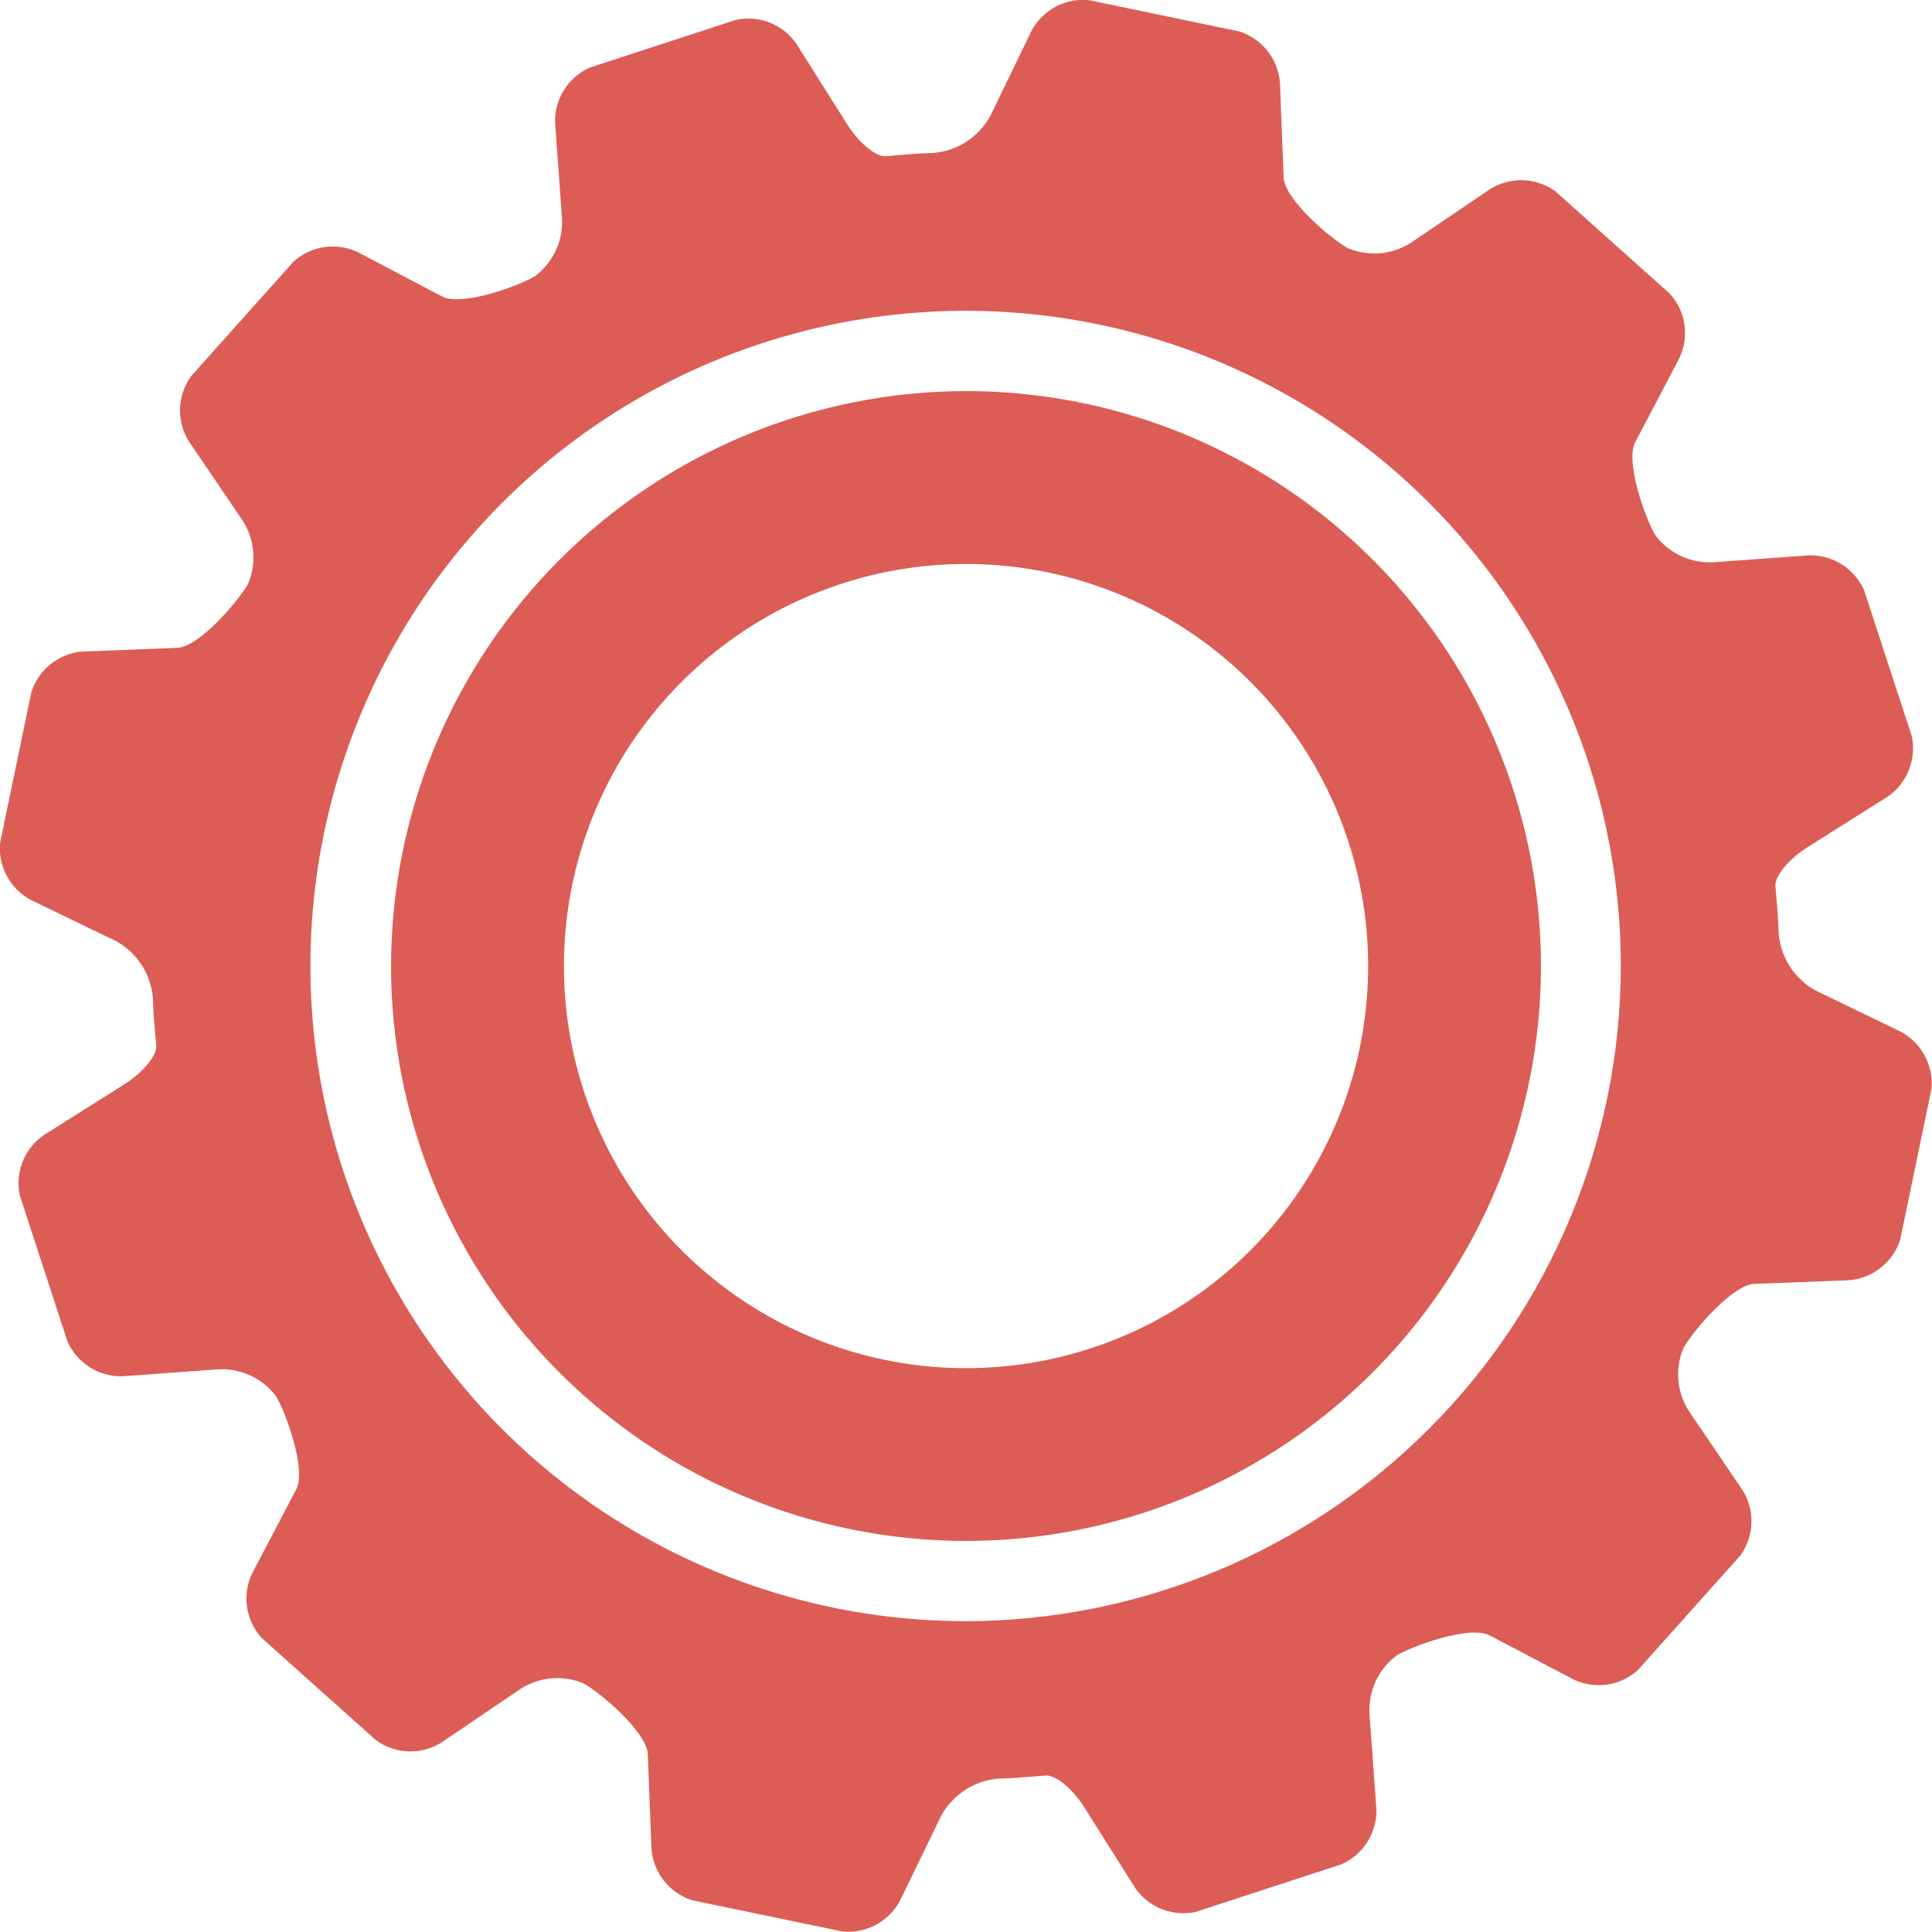 <svg width="47" height="47" viewBox="0 0 47 47" fill="none" xmlns="http://www.w3.org/2000/svg">
<g clip-path="url(#clip0_1958_2898)">
<path d="M9.513 23.501C9.513 26.267 10.334 28.971 11.871 31.271C13.408 33.571 15.592 35.364 18.148 36.422C20.704 37.48 23.516 37.757 26.23 37.217C28.943 36.678 31.435 35.346 33.391 33.389C35.347 31.433 36.679 28.941 37.218 26.228C37.758 23.515 37.481 20.703 36.422 18.147C35.364 15.592 33.571 13.408 31.271 11.871C28.971 10.334 26.266 9.514 23.5 9.514C19.791 9.518 16.236 10.993 13.614 13.616C10.992 16.238 9.517 19.793 9.513 23.501ZM33.246 22.649C33.414 24.577 33.008 26.511 32.077 28.207C31.146 29.903 29.733 31.285 28.017 32.178C26.301 33.072 24.358 33.436 22.435 33.225C20.512 33.014 18.694 32.238 17.212 30.994C15.73 29.75 14.65 28.095 14.109 26.237C13.568 24.38 13.59 22.404 14.172 20.559C14.754 18.714 15.87 17.083 17.38 15.872C18.889 14.661 20.723 13.925 22.651 13.757C23.93 13.645 25.219 13.787 26.444 14.173C27.669 14.559 28.806 15.183 29.79 16.009C30.774 16.835 31.585 17.846 32.178 18.985C32.771 20.125 33.134 21.37 33.246 22.649Z" fill="#DC5D55"/>
<path d="M42.676 31.233L44.988 31.144C45.268 31.12 45.535 31.014 45.755 30.839C45.976 30.663 46.139 30.427 46.226 30.159L46.986 26.498C47.014 26.219 46.959 25.937 46.827 25.689C46.696 25.44 46.494 25.236 46.247 25.101L44.163 24.094C43.909 23.953 43.694 23.75 43.537 23.504C43.381 23.259 43.288 22.978 43.268 22.687C43.268 22.687 43.268 22.418 43.21 21.787L43.192 21.569C43.162 21.327 43.51 20.901 43.966 20.614L45.928 19.376C46.158 19.215 46.336 18.99 46.439 18.728C46.542 18.467 46.566 18.18 46.507 17.905L45.347 14.355C45.232 14.097 45.044 13.88 44.805 13.73C44.567 13.579 44.289 13.503 44.008 13.51L41.689 13.678C41.417 13.694 41.145 13.643 40.898 13.528C40.651 13.414 40.435 13.241 40.271 13.024C40.03 12.624 39.529 11.235 39.78 10.758L40.857 8.707C40.977 8.452 41.019 8.169 40.977 7.891C40.935 7.613 40.812 7.354 40.623 7.145L37.838 4.654C37.611 4.489 37.339 4.395 37.058 4.384C36.777 4.374 36.499 4.447 36.259 4.594L34.339 5.894C34.112 6.044 33.852 6.135 33.581 6.16C33.311 6.184 33.038 6.142 32.788 6.037C32.381 5.813 31.248 4.854 31.227 4.316L31.137 2.003C31.113 1.723 31.007 1.456 30.832 1.236C30.657 1.016 30.421 0.853 30.154 0.766L26.494 0.004C26.214 -0.025 25.933 0.03 25.684 0.162C25.436 0.293 25.232 0.495 25.098 0.742L24.088 2.827C23.947 3.082 23.744 3.297 23.499 3.454C23.253 3.61 22.973 3.703 22.682 3.723C22.682 3.723 22.412 3.722 21.782 3.78L21.562 3.801C21.321 3.83 20.896 3.481 20.61 3.025L19.371 1.061C19.21 0.83 18.985 0.653 18.724 0.55C18.462 0.447 18.176 0.424 17.902 0.483L14.348 1.644C14.091 1.758 13.873 1.946 13.723 2.184C13.573 2.422 13.496 2.699 13.504 2.98L13.671 5.299C13.687 5.572 13.636 5.844 13.522 6.091C13.407 6.339 13.234 6.554 13.016 6.718C12.618 6.96 11.23 7.463 10.752 7.211L8.701 6.132C8.447 6.012 8.163 5.971 7.885 6.012C7.607 6.054 7.348 6.176 7.14 6.365L4.648 9.152C4.484 9.38 4.391 9.651 4.38 9.932C4.37 10.213 4.443 10.491 4.59 10.73L5.893 12.65C6.043 12.877 6.134 13.137 6.159 13.407C6.184 13.678 6.141 13.95 6.036 14.2C5.811 14.608 4.852 15.737 4.314 15.76L2 15.85C1.72 15.873 1.453 15.98 1.233 16.155C1.013 16.33 0.85 16.566 0.764 16.833L0.004 20.494C-0.024 20.773 0.031 21.055 0.163 21.303C0.295 21.552 0.496 21.756 0.744 21.89L2.829 22.898C3.083 23.039 3.298 23.242 3.454 23.488C3.61 23.734 3.702 24.015 3.721 24.305C3.721 24.305 3.721 24.575 3.781 25.205L3.8 25.425C3.829 25.666 3.481 26.091 3.025 26.378L1.062 27.616C0.831 27.776 0.653 28.002 0.55 28.263C0.447 28.524 0.424 28.811 0.483 29.085L1.642 32.636C1.757 32.894 1.945 33.111 2.184 33.261C2.422 33.411 2.699 33.488 2.981 33.481L5.297 33.312C5.569 33.296 5.841 33.347 6.088 33.461C6.335 33.575 6.551 33.749 6.715 33.966C6.956 34.364 7.458 35.755 7.207 36.232L6.13 38.283C6.01 38.537 5.968 38.822 6.01 39.1C6.052 39.378 6.175 39.637 6.364 39.845L9.151 42.338C9.379 42.502 9.651 42.595 9.931 42.606C10.212 42.616 10.49 42.544 10.729 42.397L12.649 41.095C12.876 40.946 13.136 40.854 13.407 40.83C13.677 40.805 13.95 40.848 14.2 40.954C14.606 41.179 15.737 42.137 15.759 42.675L15.849 44.989C15.873 45.269 15.979 45.536 16.154 45.757C16.329 45.977 16.565 46.14 16.832 46.227L20.492 46.987C20.772 47.015 21.054 46.96 21.302 46.829C21.551 46.697 21.755 46.495 21.889 46.249L22.901 44.164C23.042 43.909 23.245 43.694 23.49 43.537C23.736 43.381 24.017 43.288 24.308 43.267C24.308 43.267 24.576 43.267 25.208 43.212L25.425 43.194C25.666 43.162 26.091 43.51 26.378 43.967L27.617 45.931C27.777 46.162 28.003 46.341 28.264 46.444C28.526 46.547 28.812 46.571 29.087 46.512L32.639 45.351C32.896 45.236 33.113 45.048 33.264 44.81C33.414 44.572 33.491 44.295 33.484 44.014L33.316 41.695C33.3 41.423 33.352 41.151 33.465 40.904C33.58 40.656 33.753 40.441 33.97 40.276C34.368 40.035 35.758 39.534 36.235 39.783L38.286 40.86C38.54 40.98 38.824 41.022 39.102 40.98C39.38 40.938 39.639 40.815 39.847 40.626L42.339 37.839C42.504 37.611 42.597 37.34 42.607 37.059C42.618 36.778 42.545 36.5 42.398 36.261L41.096 34.342C40.947 34.116 40.855 33.855 40.831 33.585C40.806 33.315 40.848 33.042 40.954 32.792C41.182 32.385 42.141 31.254 42.676 31.233ZM23.491 39.438C20.338 39.438 17.256 38.503 14.635 36.751C12.014 35 9.971 32.511 8.764 29.598C7.558 26.686 7.242 23.481 7.858 20.389C8.473 17.297 9.991 14.457 12.22 12.228C14.45 9.999 17.29 8.482 20.382 7.867C23.474 7.252 26.679 7.568 29.591 8.774C32.504 9.981 34.993 12.024 36.744 14.645C38.496 17.266 39.43 20.348 39.43 23.5C39.425 27.724 37.746 31.774 34.76 34.762C31.773 37.75 27.724 39.431 23.5 39.439L23.491 39.438Z" fill="#DC5D55"/>
</g>
<defs>
<clipPath id="clip0_1958_2898">
<rect width="47" height="47" fill="white"/>
</clipPath>
</defs>
</svg>
